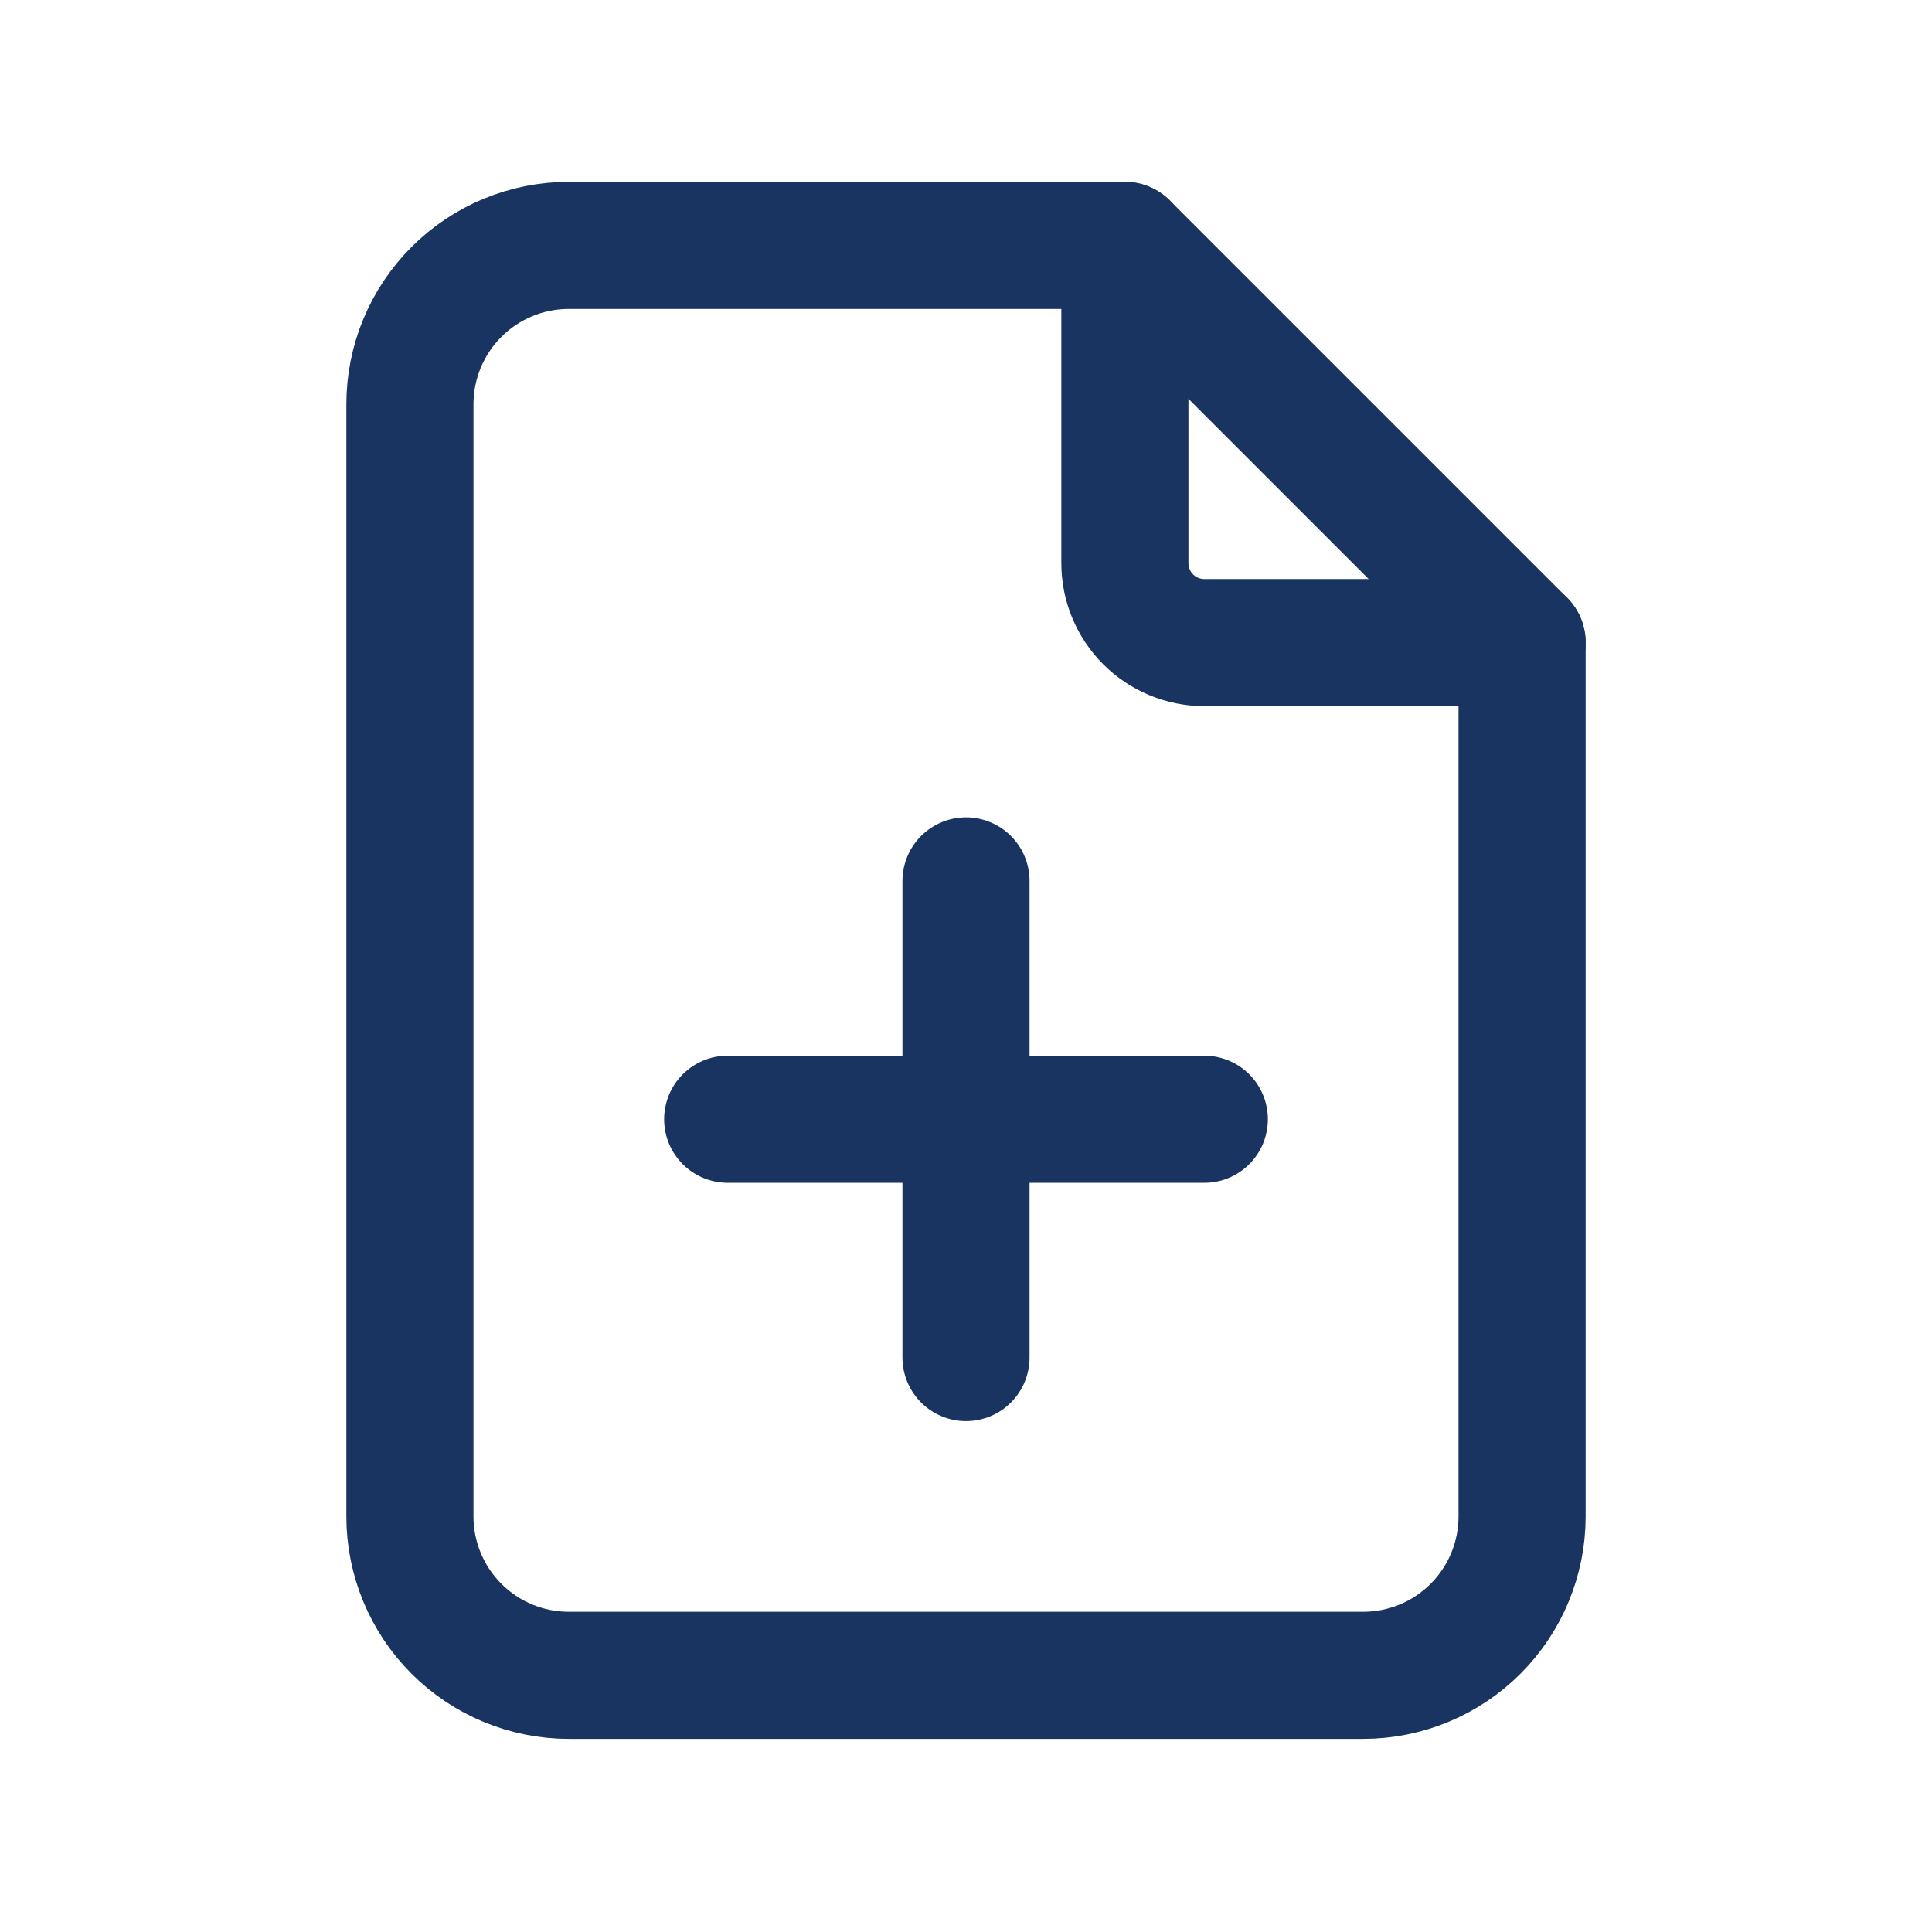 <svg width="76" height="76" viewBox="0 0 76 76" fill="none" xmlns="http://www.w3.org/2000/svg">
<g clip-path="url(#clip0_197_4256)">
<path d="M44.25 9.653V22.153C44.25 22.982 44.579 23.776 45.165 24.363C45.751 24.949 46.546 25.278 47.375 25.278H59.875" stroke="#193460" stroke-width="5" stroke-linecap="round" stroke-linejoin="round"/>
<path d="M53.625 65.903H22.375C20.717 65.903 19.128 65.244 17.956 64.072C16.784 62.9 16.125 61.31 16.125 59.653V15.903C16.125 14.245 16.784 12.655 17.956 11.483C19.128 10.311 20.717 9.653 22.375 9.653H44.25L59.875 25.278V59.653C59.875 61.31 59.217 62.9 58.044 64.072C56.872 65.244 55.283 65.903 53.625 65.903Z" stroke="#193460" stroke-width="5" stroke-linecap="round" stroke-linejoin="round"/>
<path d="M38 34.653V53.403" stroke="#193460" stroke-width="5" stroke-linecap="round" stroke-linejoin="round"/>
<path d="M28.625 44.028H47.375" stroke="#193460" stroke-width="5" stroke-linecap="round" stroke-linejoin="round"/>
</g>
<defs>
<clipPath id="clip0_197_4256">
<rect width="75" height="75" fill="white" transform="translate(0.5 0.278)"/>
</clipPath>
</defs>
</svg>

